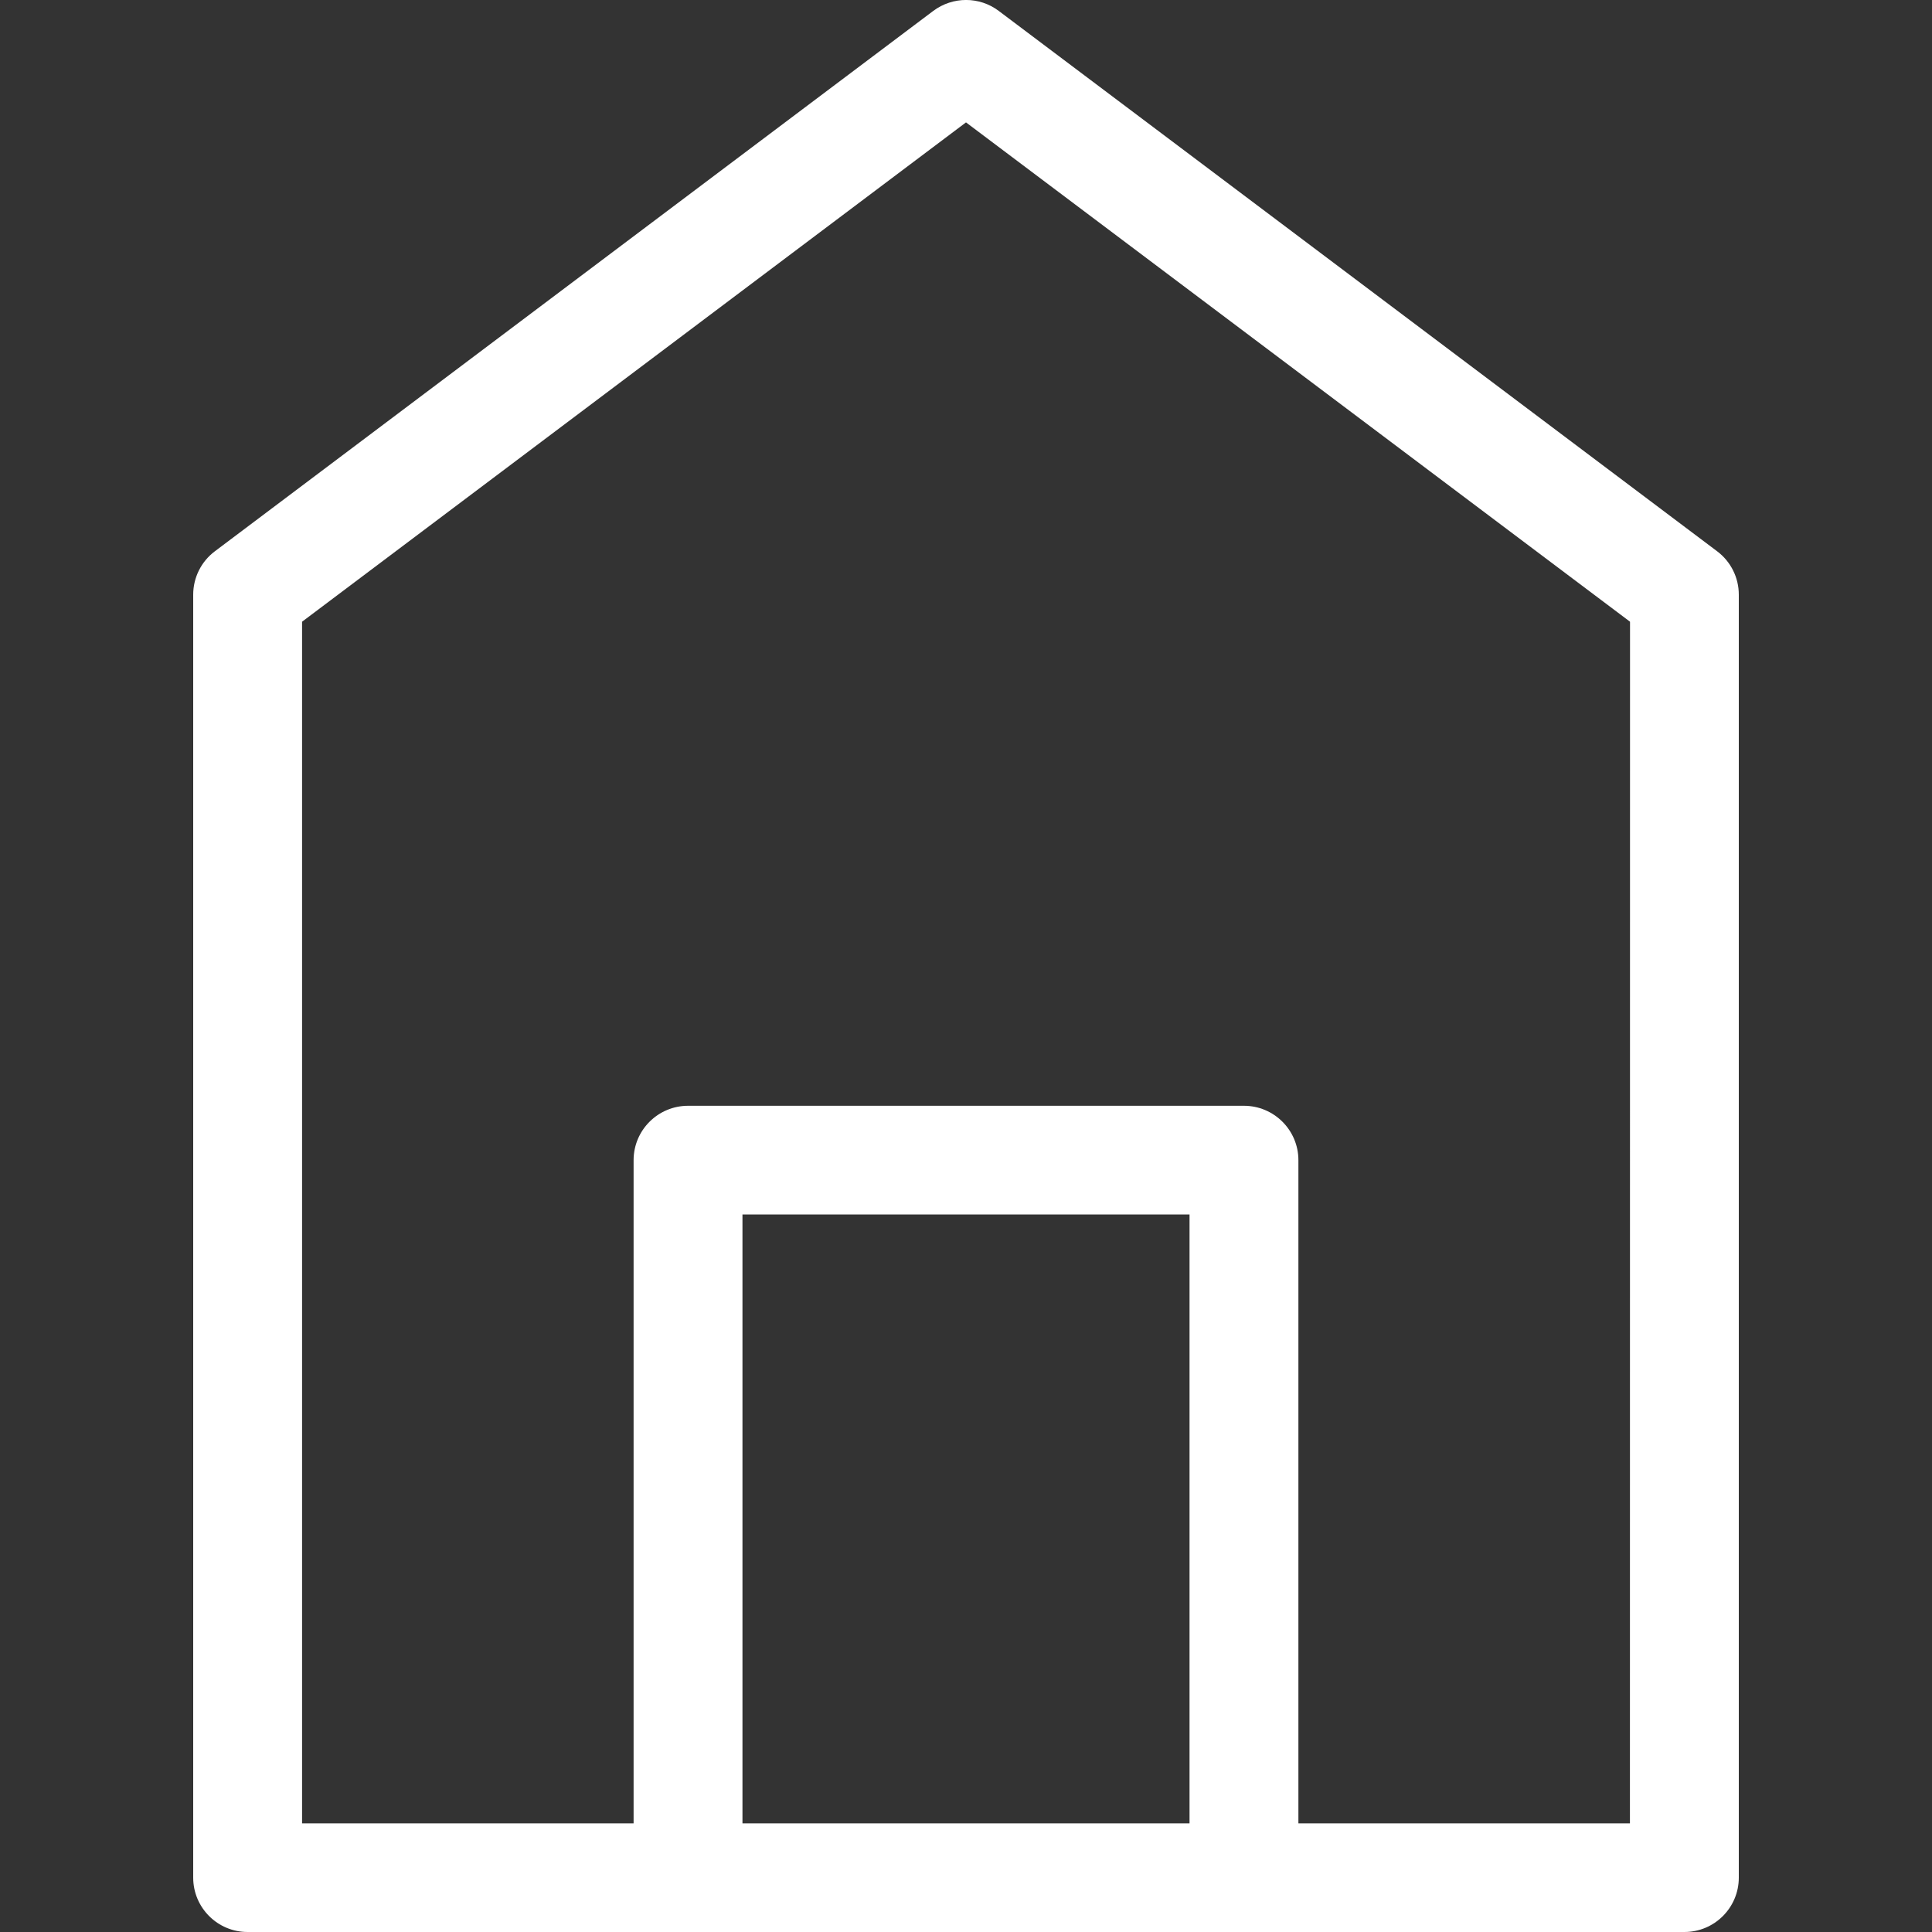 <?xml version="1.0" encoding="UTF-8"?> <svg xmlns="http://www.w3.org/2000/svg" width="20" height="20" viewBox="0 0 20 20" fill="none"><rect x="0" y="0" width="20" height="20" fill="#333333" stroke="none"/><path d="M17.776 5.707L10.339 0.113C10.139 -0.038 9.863 -0.038 9.661 0.113L2.224 5.707C2.083 5.813 2 5.979 2 6.156V19.437C2 19.748 2.252 20 2.563 20H17.437C17.748 20 18 19.748 18 19.437V6.156C18 5.979 17.917 5.813 17.776 5.707ZM7.686 18.875V12.572H12.314V18.875H7.686ZM16.873 18.875H13.441V12.01C13.441 11.699 13.188 11.447 12.877 11.447H7.123C6.812 11.447 6.559 11.699 6.559 12.01V18.875H3.127V6.436L10 1.267L16.874 6.436L16.873 18.875Z" fill="white"></path></svg> 